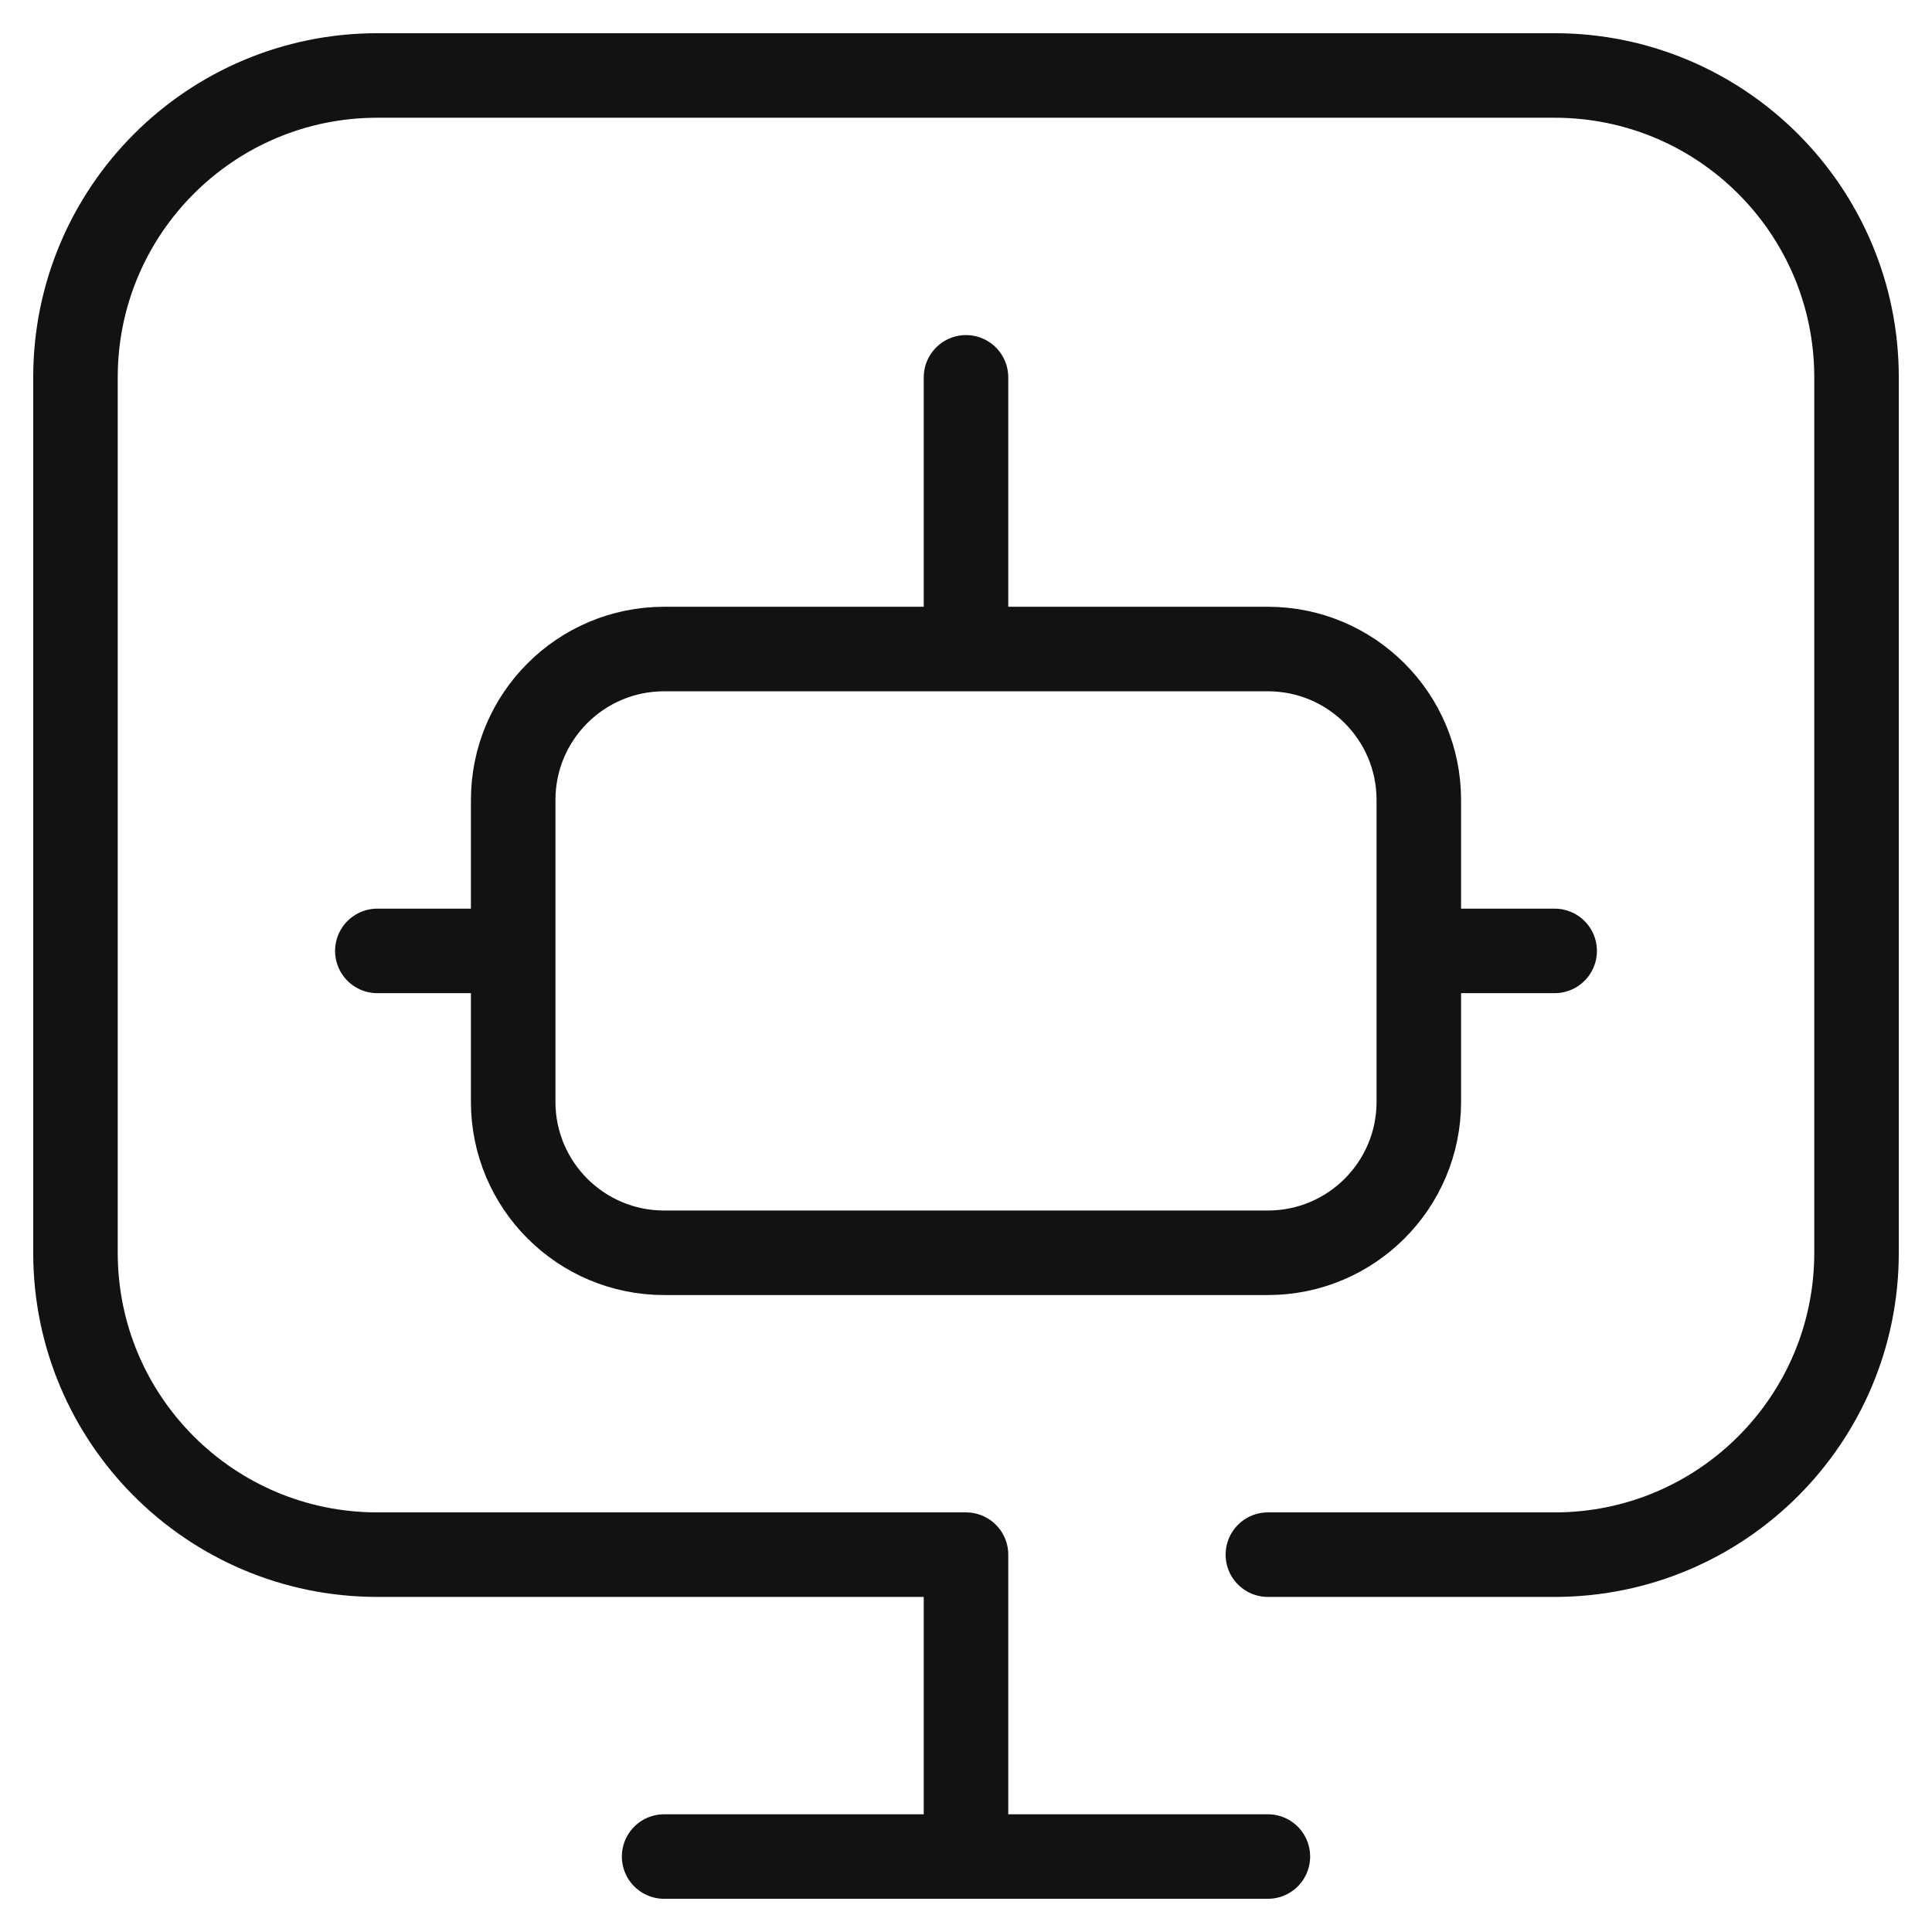 <svg width="64" height="64" viewBox="0 0 64 64" fill="none" xmlns="http://www.w3.org/2000/svg">
<path d="M32 61.5V51.5H12.5C6.977 51.5 2.5 47.023 2.5 41.5V12.5C2.5 6.977 6.977 2.5 12.5 2.5H51.5C57.023 2.5 61.5 6.977 61.5 12.5V41.5C61.5 47.023 57.023 51.5 51.5 51.5H42M22 61.5H42" stroke="#121212" stroke-width="2.8" stroke-miterlimit="10" stroke-linecap="round" stroke-linejoin="round"/>
<path d="M32 12.5V21.5M51.5 31.5H47M17 31.5H12.5M42 41.5H22C19.239 41.5 17 39.261 17 36.5V26.5C17 23.739 19.239 21.5 22 21.5H42C44.761 21.5 47 23.739 47 26.5V36.5C47 39.261 44.761 41.5 42 41.5Z" stroke="#121212" stroke-width="2.8" stroke-miterlimit="10" stroke-linecap="round" stroke-linejoin="round"/>
</svg>
